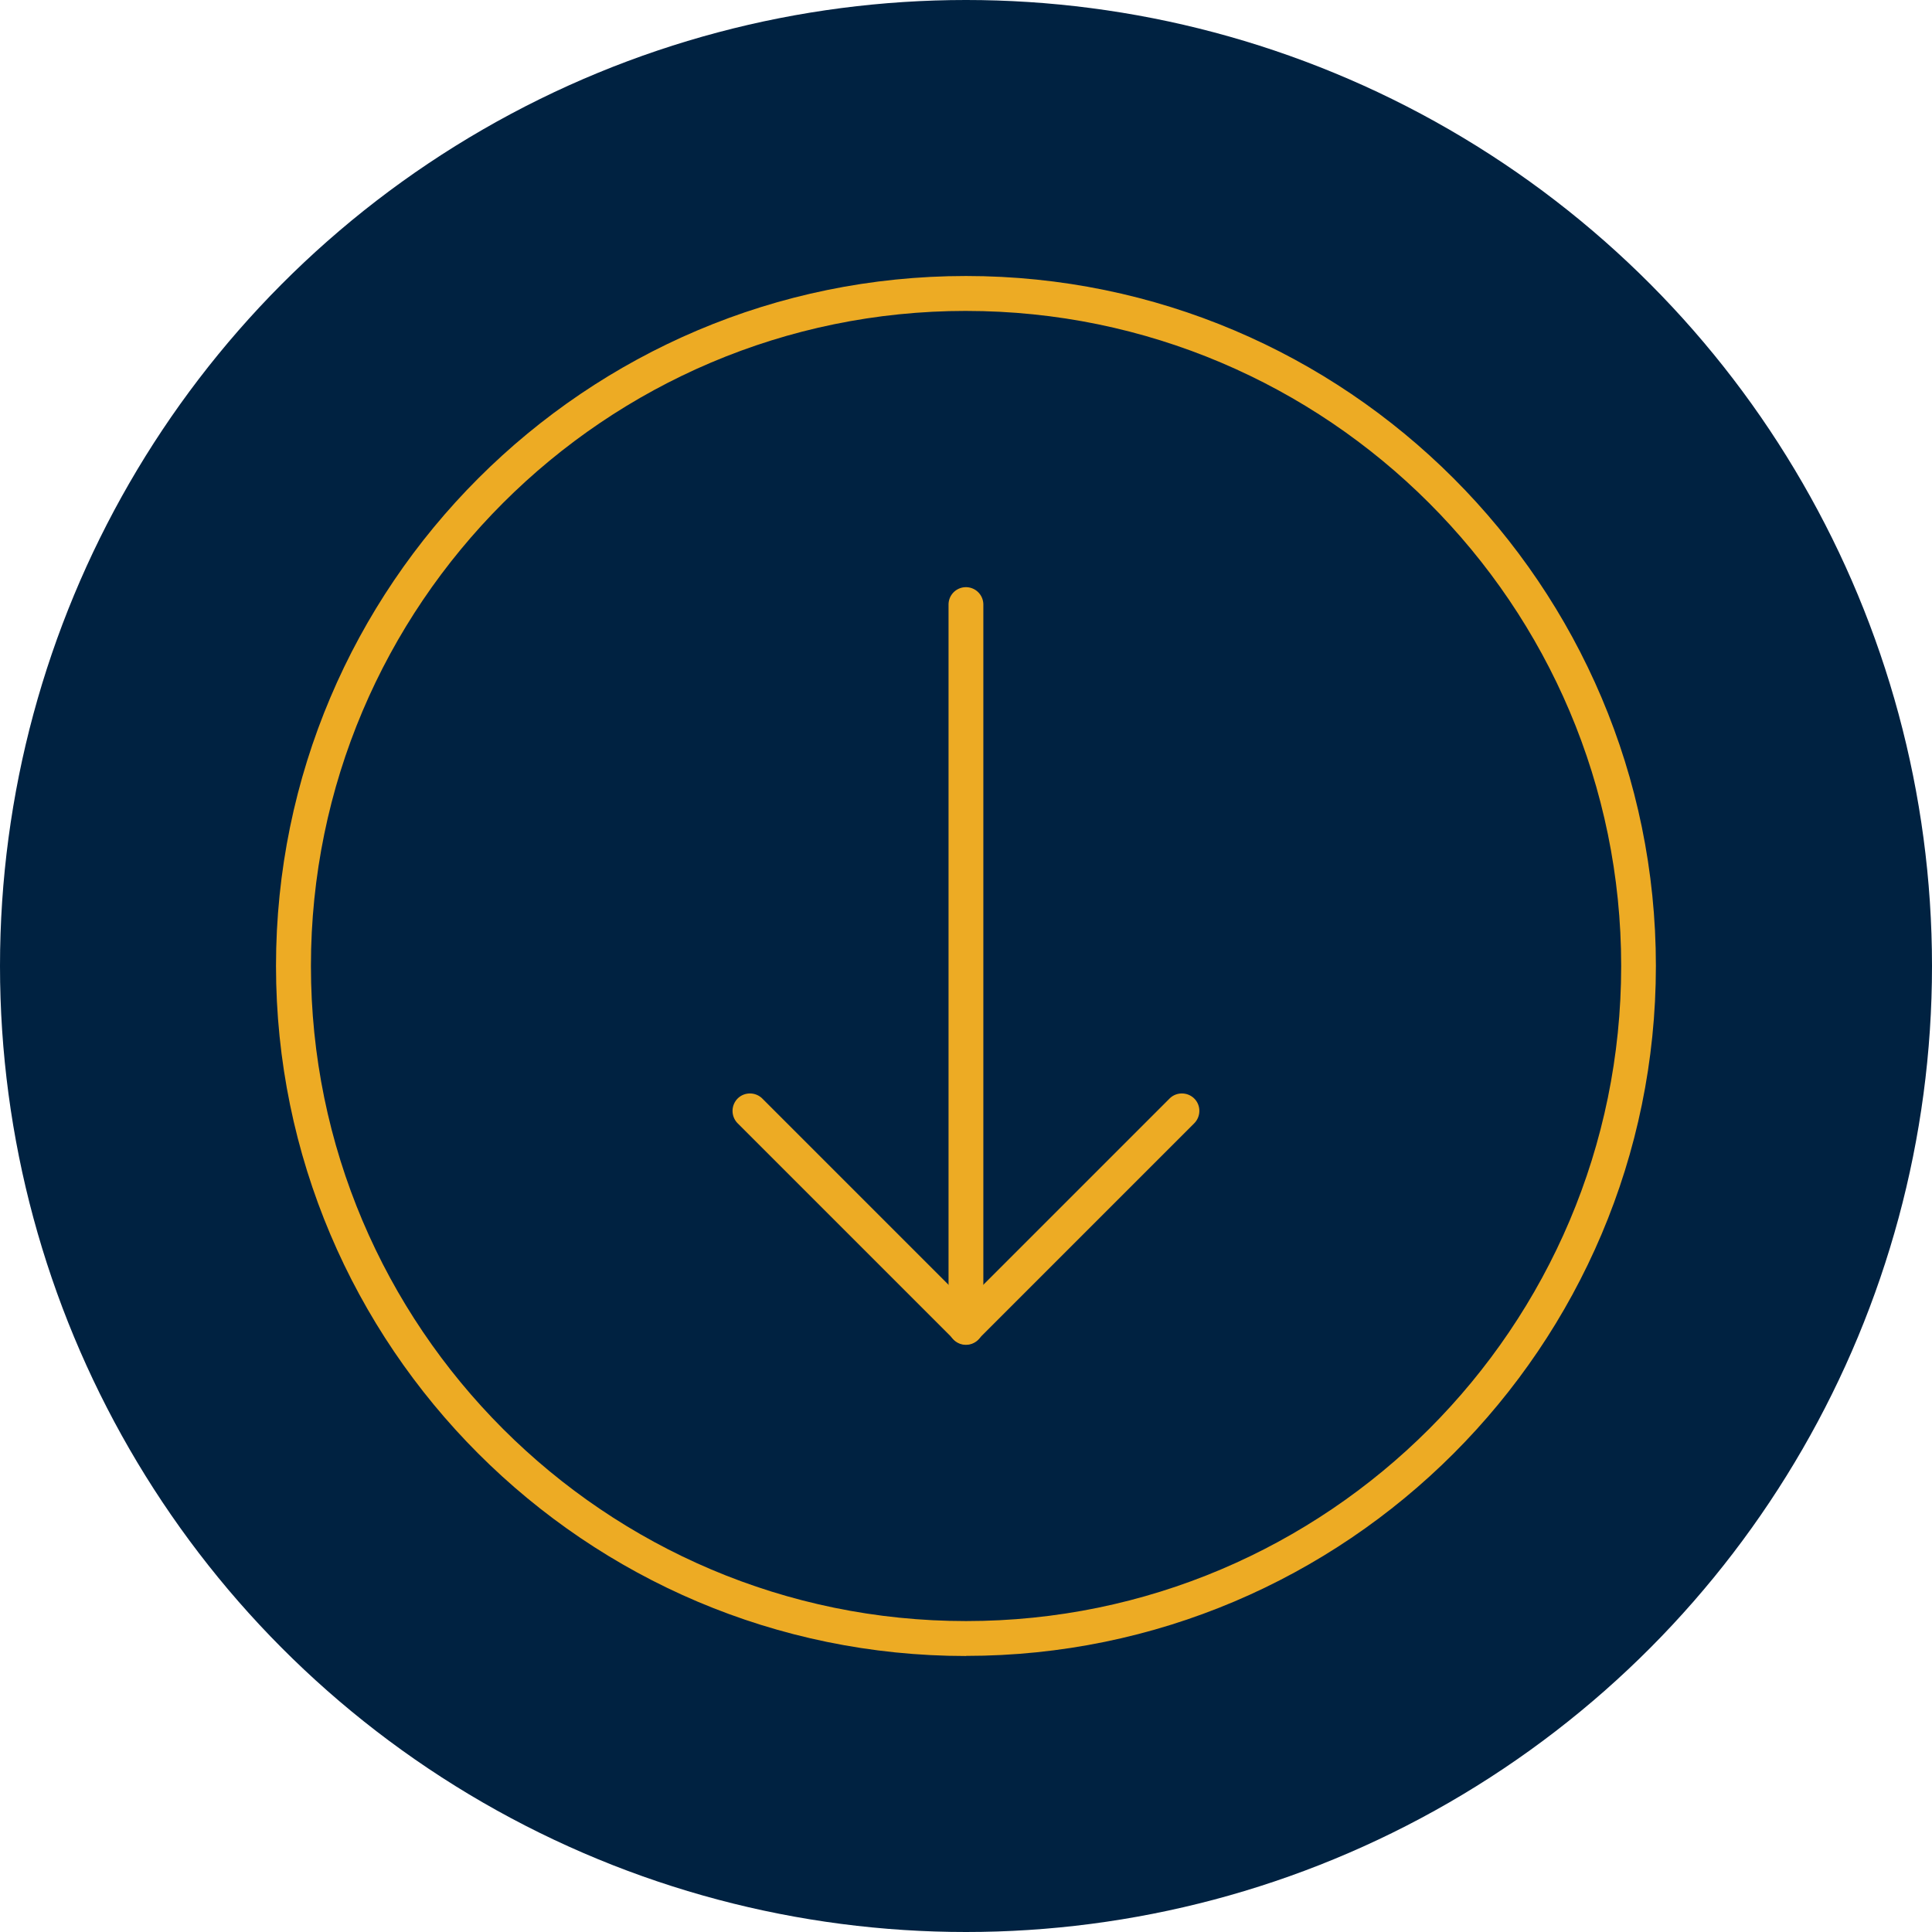 <svg fill="none" height="140" viewBox="0 0 140 140" width="140" xmlns="http://www.w3.org/2000/svg" xmlns:xlink="http://www.w3.org/1999/xlink"><clipPath id="a"><path d="m0 0h100v100h-100z" transform="translate(20 20)"/></clipPath><circle cx="70" cy="70" fill="#002241" r="70"/><g clip-path="url(#a)" fill="#edab24"><path d="m69.996 97.45c-.7 0-1.261-.568-1.261-1.26v-52.38a1.261 1.261 0 1 1 2.522 0v52.38c0 .7-.568 1.26-1.26 1.26z"/><path d="m69.996 97.42c-.327 0-.646-.125-.895-.374l-15.65-15.65a1.274 1.274 0 0 1 0-1.791c.49-.491 1.292-.491 1.79 0l14.755 14.755 14.755-14.755c.49-.491 1.293-.491 1.791 0 .49.49.49 1.292 0 1.79l-15.65 15.65c-.25.25-.569.375-.896.375z"/><path d="m69.996 120c-27.563 0-49.996-22.432-49.996-50.004 0-27.571 22.432-49.996 49.996-49.996s49.996 22.432 49.996 49.996-22.432 49.996-49.996 49.996zm0-97.47c-26.17 0-47.465 21.296-47.465 47.466s21.295 47.473 47.473 47.473 47.473-21.295 47.473-47.473-21.303-47.465-47.48-47.465z"/></g></svg>